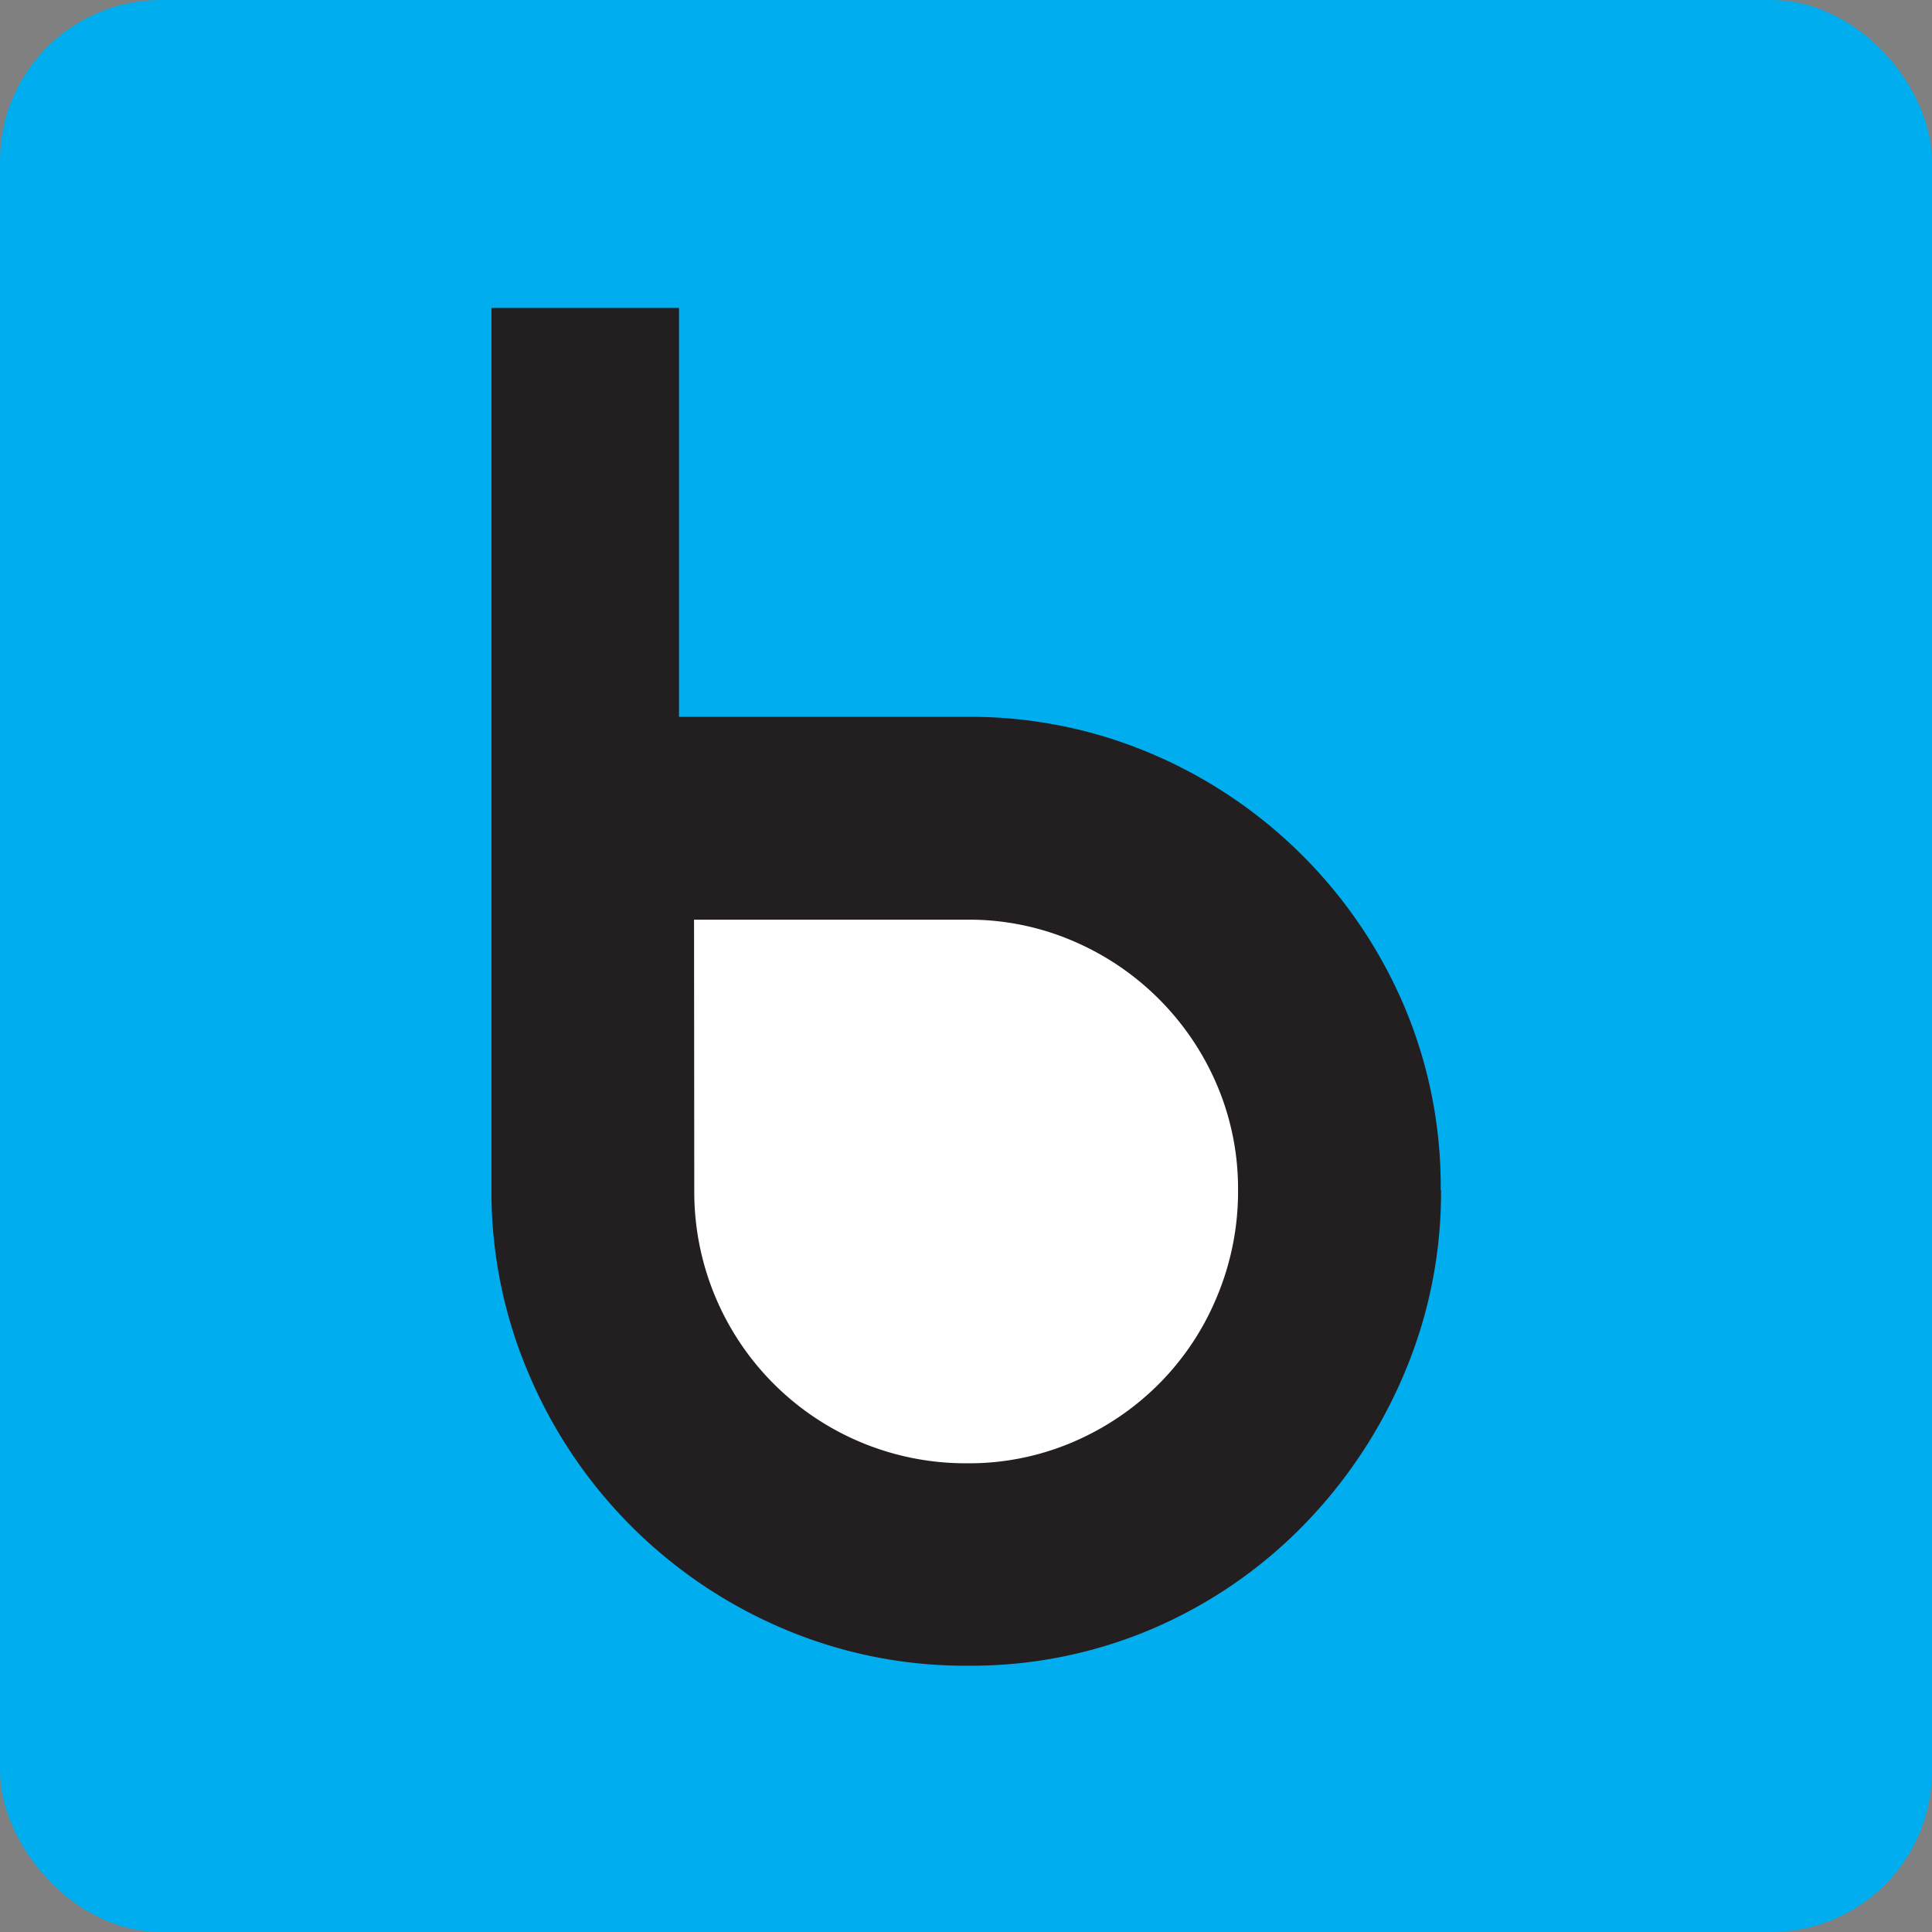 <svg xmlns="http://www.w3.org/2000/svg" width="24" height="24" viewBox="0 0 24 24">
  <rect x="0" y="0" width="24" height="24" fill="#808080" stroke="none"/>
  <g id="Group_6715" data-name="Group 6715" transform="translate(4310.1 204.734)">
    <rect id="Rectangle_1193" data-name="Rectangle 1193" width="24" height="24" rx="2" transform="translate(-4310.1 -204.734)" fill="#00aeef"/>
    <path id="Path_5908" data-name="Path 5908" d="M11.792,10.956a5.73,5.73,0,0,0-.461-2.3A5.929,5.929,0,0,0,8.2,5.538a5.735,5.735,0,0,0-2.3-.458l-3.57,0V0L0,0V10.965a5.753,5.753,0,0,0,.466,2.283A5.953,5.953,0,0,0,3.632,16.41a5.759,5.759,0,0,0,2.284.457,5.73,5.73,0,0,0,2.3-.461,5.835,5.835,0,0,0,1.863-1.275,6.059,6.059,0,0,0,1.259-1.891,5.757,5.757,0,0,0,.458-2.284" transform="translate(-4303.995 -200.909)" fill="#231f20"/>
    <path id="Path_5909" data-name="Path 5909" d="M21.031,66.739l3.57,0a3.459,3.459,0,0,1,1.378.275A3.566,3.566,0,0,1,27.871,68.9a3.464,3.464,0,0,1,.277,1.378,3.559,3.559,0,0,1-.275,1.391,3.523,3.523,0,0,1-.76,1.143,3.564,3.564,0,0,1-1.128.762,3.457,3.457,0,0,1-1.378.277,3.55,3.55,0,0,1-3.573-3.567Z" transform="translate(-4322.689 -260.228)" fill="#fff"/>
    <path id="Path_5910" data-name="Path 5910" d="M21.031,66.739l3.57,0a3.459,3.459,0,0,1,1.378.275A3.566,3.566,0,0,1,27.871,68.9a3.464,3.464,0,0,1,.277,1.378,3.559,3.559,0,0,1-.275,1.391,3.523,3.523,0,0,1-.76,1.143,3.564,3.564,0,0,1-1.128.762,3.457,3.457,0,0,1-1.378.277,3.55,3.55,0,0,1-3.573-3.567Z" transform="translate(-4322.689 -260.228)" fill="none" stroke="#231f20" stroke-miterlimit="10" stroke-width="0.359"/>
  </g>
</svg>
